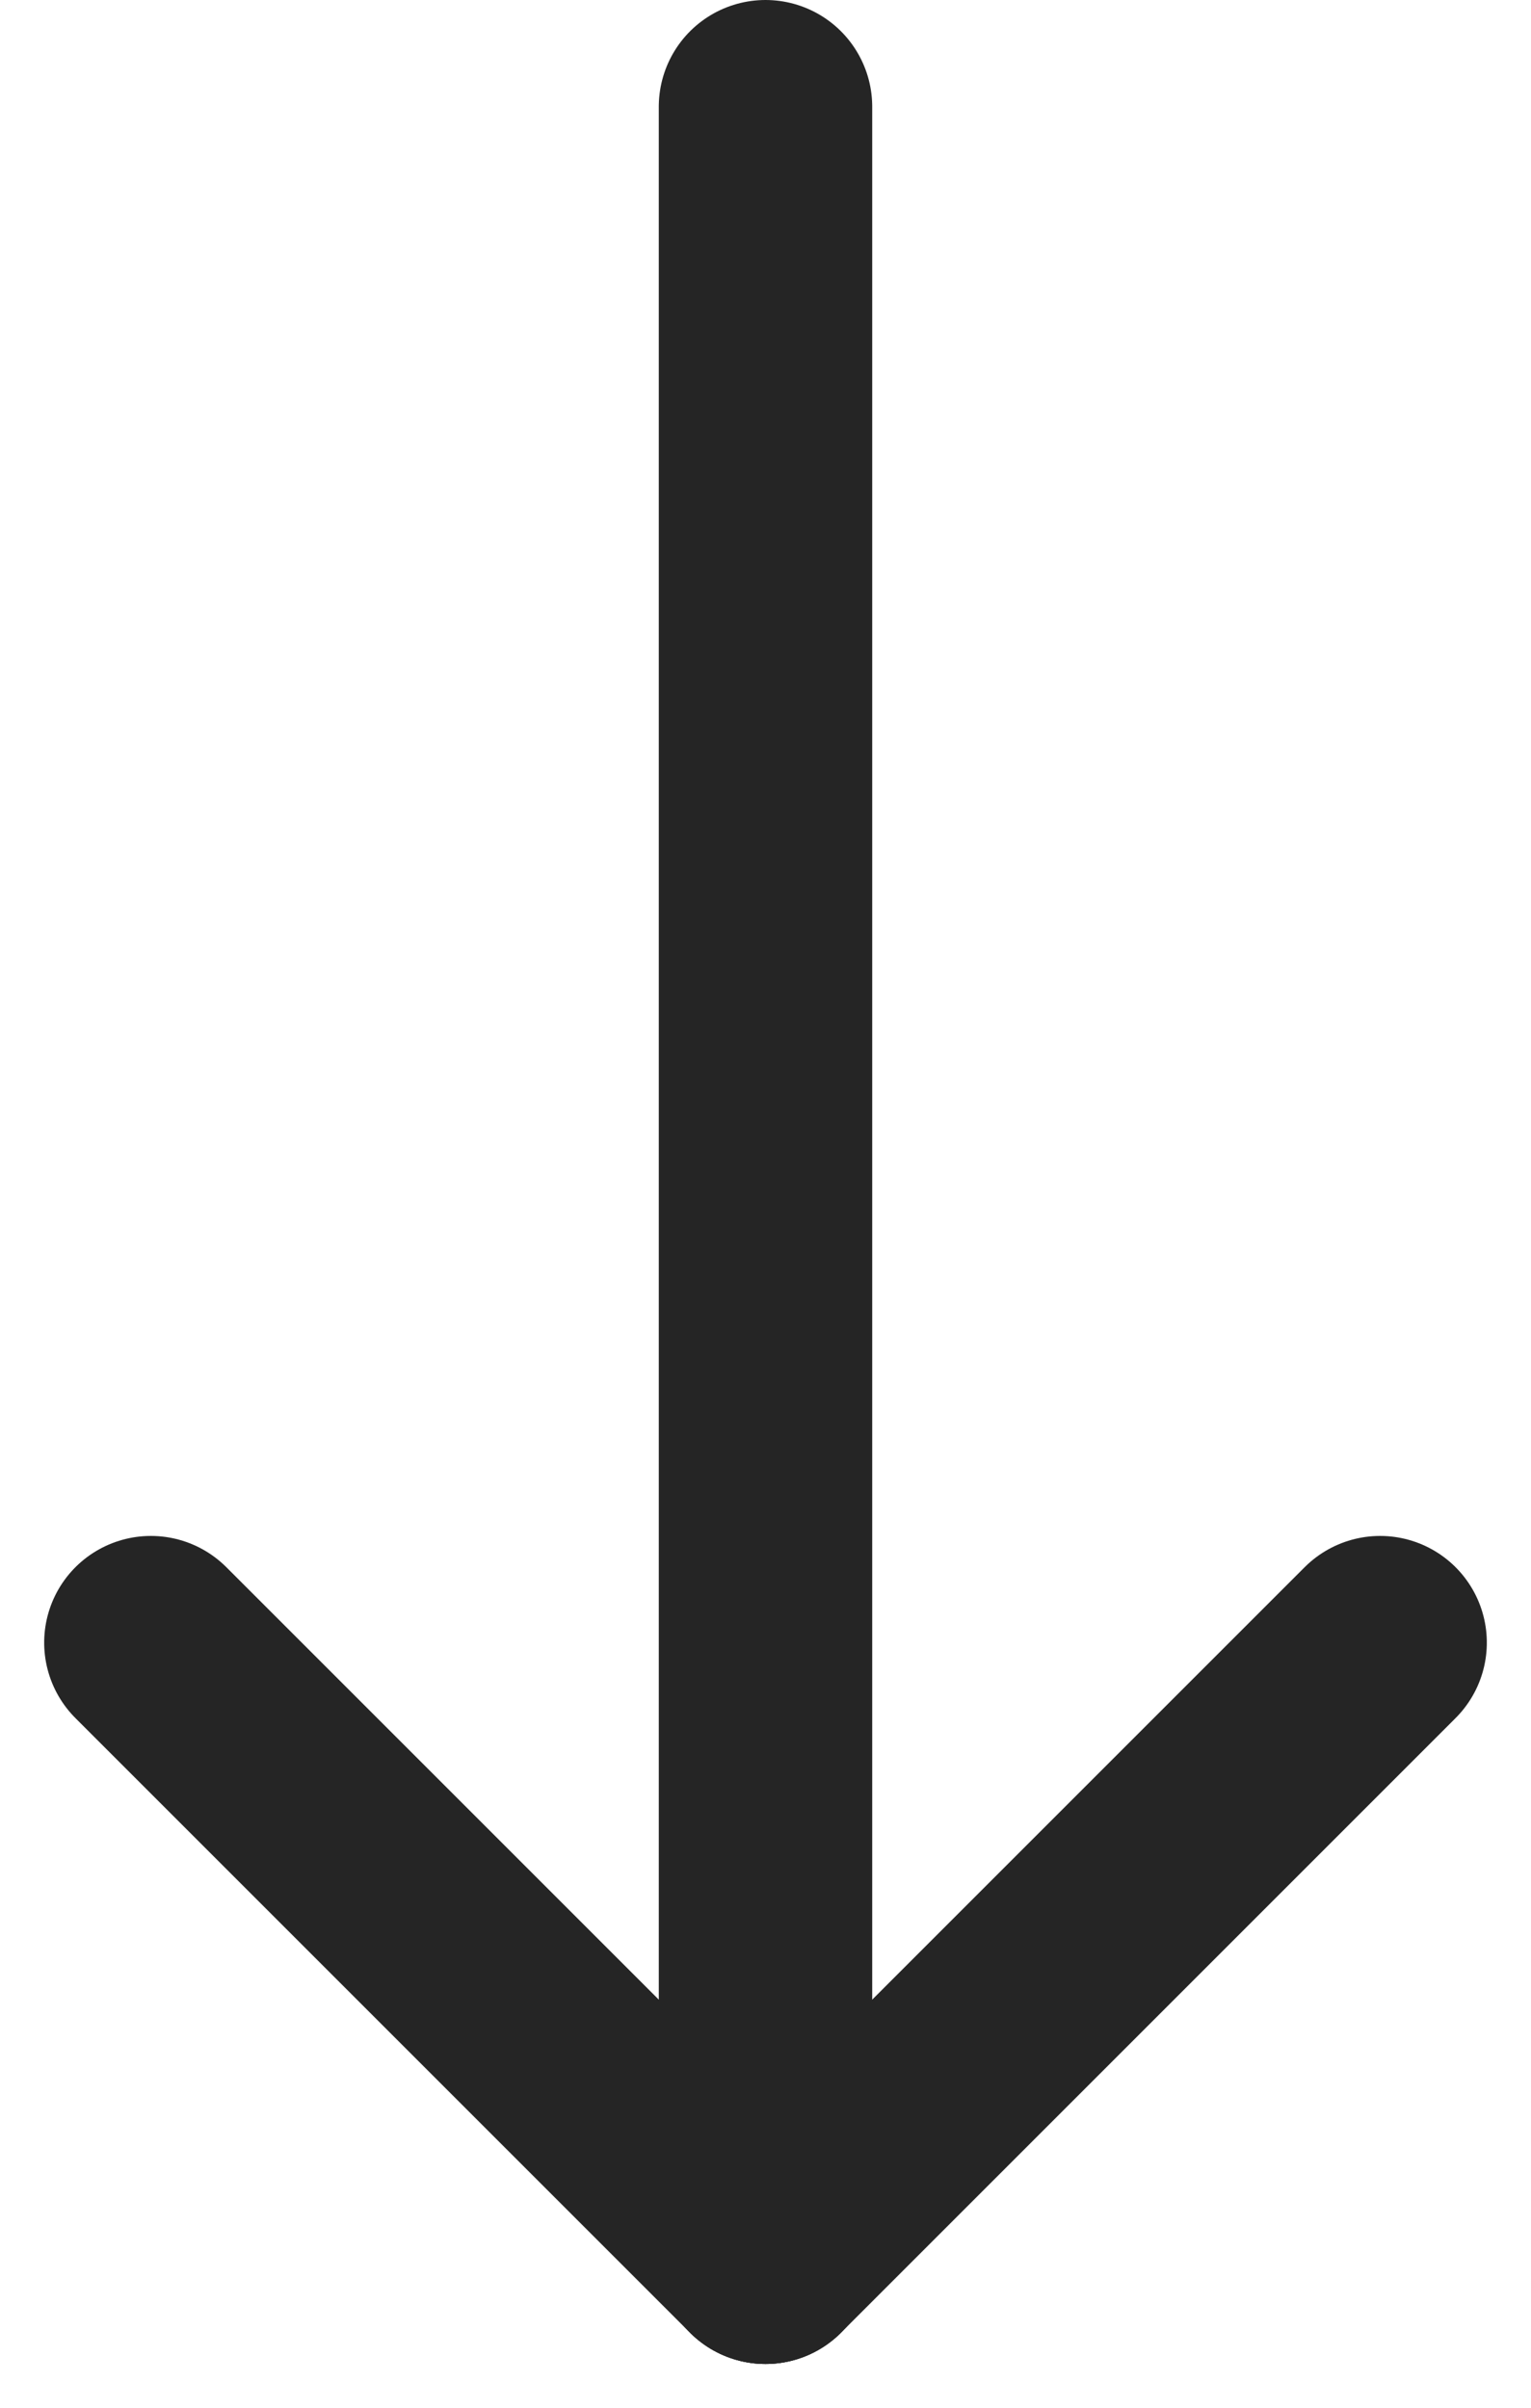 <svg xmlns="http://www.w3.org/2000/svg" width="7.174" height="11.284" viewBox="0 0 7.174 11.284">
  <g id="Group_130" data-name="Group 130" transform="translate(6.467 0.5) rotate(90)">
    <line id="Line_1" data-name="Line 1" x2="2.88" y2="2.88" transform="translate(7.197)" fill="none" stroke="#252525" stroke-linecap="round" stroke-miterlimit="10" stroke-width="1"/>
    <line id="Line_2" data-name="Line 2" y1="2.88" x2="2.88" transform="translate(7.197 2.88)" fill="none" stroke="#252525" stroke-linecap="round" stroke-miterlimit="10" stroke-width="1"/>
    <line id="Line_3" data-name="Line 3" x1="10.077" transform="translate(0 2.88)" fill="none" stroke="#252525" stroke-linecap="round" stroke-miterlimit="10" stroke-width="1"/>
  </g>
</svg>
